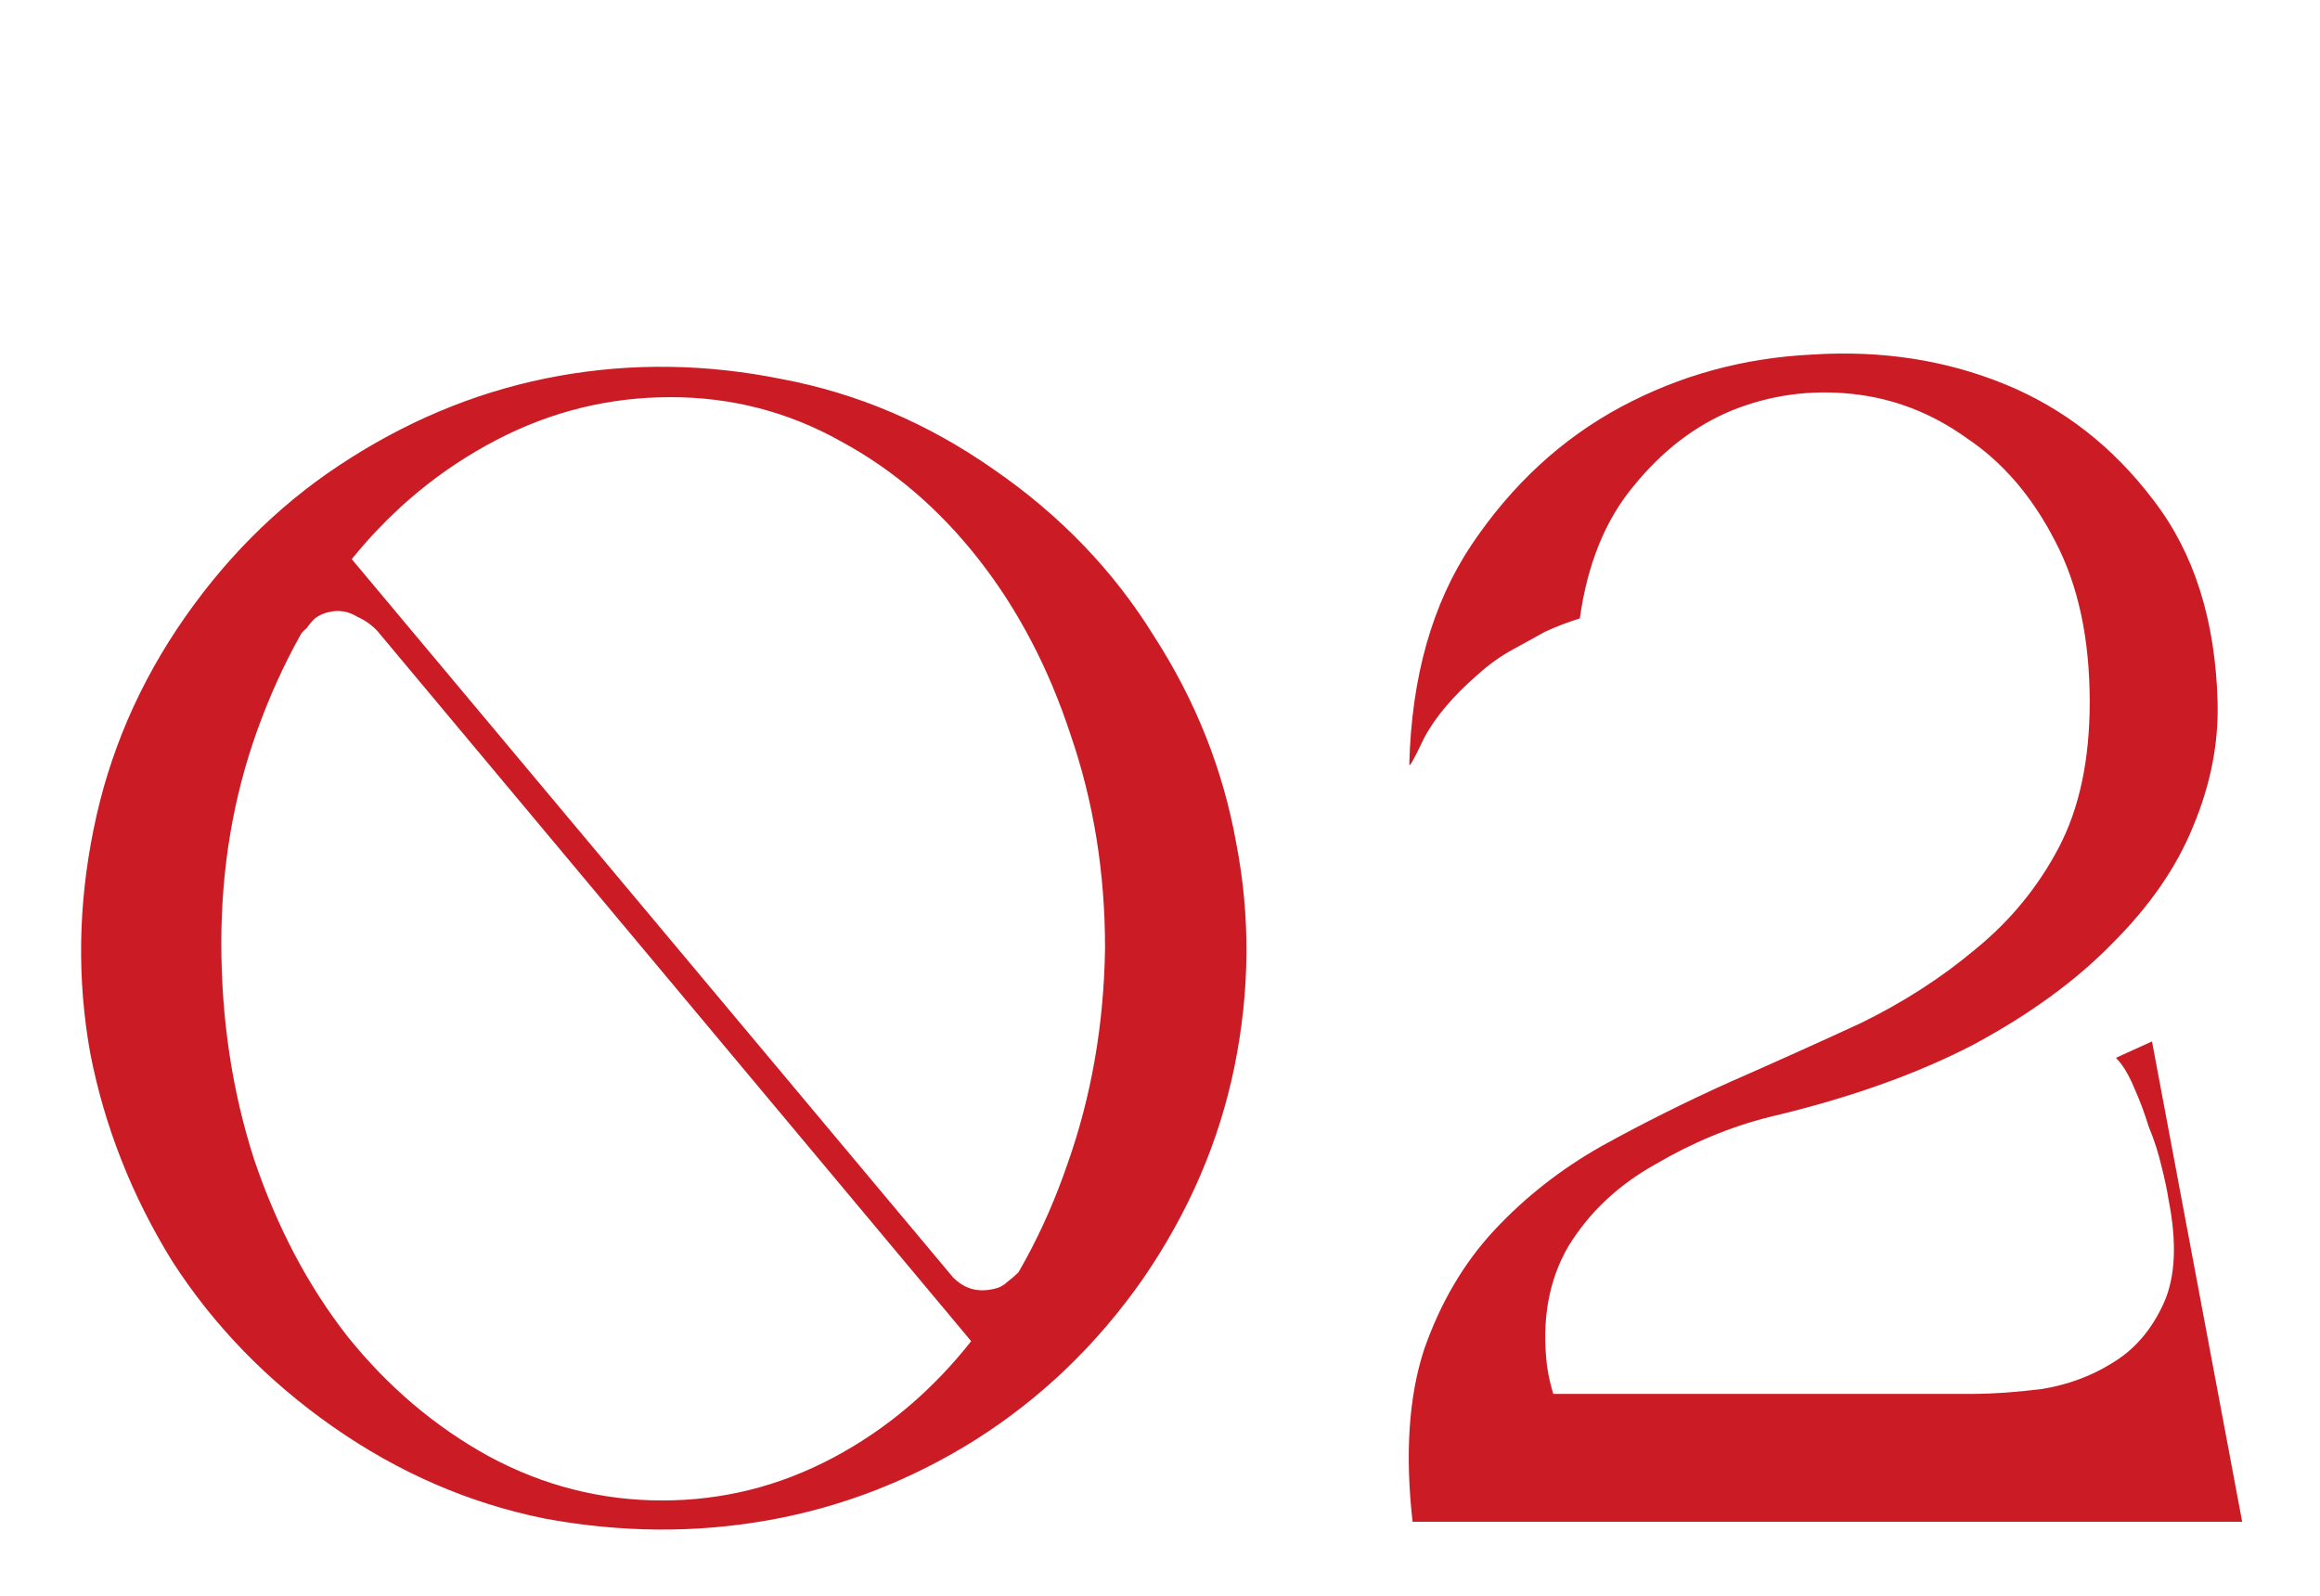 <svg width="125" height="86" viewBox="0 0 125 86" fill="none" xmlns="http://www.w3.org/2000/svg">
<path d="M9.982 33.238C12.456 29.704 15.43 26.848 18.904 24.669C22.438 22.431 26.177 20.959 30.123 20.253C34.069 19.546 38.073 19.605 42.137 20.429C46.2 21.195 49.999 22.814 53.532 25.288C57.125 27.761 60.01 30.765 62.189 34.298C64.427 37.773 65.899 41.483 66.606 45.428C67.372 49.374 67.342 53.379 66.518 57.442C65.693 61.506 64.044 65.334 61.571 68.926C59.097 72.46 56.094 75.345 52.56 77.583C49.086 79.762 45.376 81.205 41.43 81.912C37.484 82.618 33.45 82.589 29.328 81.823C25.264 80.999 21.466 79.35 17.932 76.876C14.399 74.403 11.513 71.429 9.275 67.954C7.096 64.421 5.624 60.681 4.859 56.736C4.152 52.79 4.211 48.785 5.035 44.722C5.86 40.599 7.509 36.772 9.982 33.238ZM11.925 50.817C11.925 54.939 12.514 58.826 13.692 62.477C14.929 66.129 16.607 69.309 18.727 72.018C20.906 74.727 23.439 76.876 26.324 78.466C29.269 80.057 32.39 80.852 35.688 80.852C38.927 80.852 41.989 80.086 44.875 78.555C47.761 77.024 50.264 74.904 52.384 72.195C54.563 69.486 56.271 66.335 57.507 62.742C58.803 59.091 59.48 55.205 59.539 51.082C59.539 47.019 58.921 43.191 57.684 39.598C56.506 36.006 54.857 32.855 52.737 30.146C50.617 27.437 48.144 25.317 45.317 23.786C42.49 22.196 39.428 21.401 36.13 21.401C32.832 21.401 29.711 22.166 26.766 23.698C23.822 25.229 21.26 27.319 19.081 29.97C16.902 32.62 15.165 35.741 13.869 39.333C12.573 42.926 11.925 46.754 11.925 50.817ZM52.56 72.548L16.077 28.91H17.932L54.239 72.283L52.56 72.548ZM15.194 33.768L18.021 30.146L20.582 34.298C20.229 33.827 19.788 33.474 19.258 33.238C18.786 32.944 18.286 32.855 17.756 32.973C17.461 33.032 17.196 33.15 16.961 33.326C16.784 33.503 16.637 33.68 16.519 33.856C16.283 34.033 16.107 34.269 15.989 34.563L15.194 33.768ZM56.094 68.661L53.267 72.283L50.97 68.396C51.324 68.867 51.707 69.191 52.119 69.368C52.531 69.544 53.002 69.574 53.532 69.456C53.827 69.397 54.062 69.279 54.239 69.103C54.474 68.926 54.681 68.749 54.857 68.573C55.034 68.396 55.181 68.16 55.299 67.866L56.094 68.661ZM83.352 82V75.11H119.129L119.659 82H83.352ZM113.828 82L106.231 75.11C107.35 75.11 108.616 75.021 110.03 74.845C111.443 74.609 112.709 74.138 113.828 73.431C115.006 72.725 115.919 71.665 116.567 70.251C117.215 68.838 117.303 66.953 116.832 64.598C116.773 64.185 116.655 63.626 116.478 62.919C116.302 62.154 116.066 61.417 115.772 60.711C115.536 59.945 115.271 59.239 114.977 58.591C114.682 57.884 114.358 57.354 114.005 57.001L115.948 56.117L120.807 82H113.828ZM76.109 82C75.696 78.349 75.902 75.257 76.727 72.725C77.61 70.192 78.876 68.043 80.525 66.276C82.174 64.509 84.088 63.008 86.267 61.771C88.505 60.534 90.802 59.386 93.157 58.326C95.572 57.266 97.928 56.206 100.224 55.146C102.521 54.027 104.582 52.702 106.408 51.17C108.293 49.639 109.794 47.814 110.913 45.694C112.032 43.573 112.592 40.953 112.592 37.831C112.592 34.416 111.973 31.53 110.737 29.174C109.5 26.76 107.91 24.905 105.966 23.609C104.082 22.255 102.021 21.46 99.783 21.224C97.545 20.989 95.395 21.283 93.334 22.108C91.332 22.932 89.565 24.287 88.034 26.171C86.503 27.997 85.531 30.382 85.119 33.326C84.53 33.503 83.912 33.739 83.264 34.033C82.734 34.328 82.145 34.651 81.497 35.005C80.849 35.358 80.231 35.8 79.642 36.33C78.287 37.508 77.316 38.656 76.727 39.775C76.197 40.894 75.932 41.365 75.932 41.188C76.05 36.477 77.168 32.531 79.289 29.351C81.468 26.112 84.147 23.639 87.327 21.931C90.507 20.223 93.953 19.281 97.663 19.104C101.373 18.869 104.818 19.399 107.998 20.694C111.178 21.99 113.858 24.08 116.037 26.966C118.216 29.793 119.364 33.415 119.482 37.831C119.541 40.069 119.099 42.307 118.157 44.545C117.273 46.724 115.831 48.815 113.828 50.817C111.885 52.819 109.382 54.645 106.32 56.294C103.257 57.884 99.606 59.18 95.366 60.181C93.246 60.711 91.185 61.565 89.182 62.742C87.18 63.861 85.619 65.334 84.501 67.159C83.44 68.985 83.058 71.135 83.352 73.608C83.706 76.081 85.148 78.879 87.681 82H76.109Z" fill="#CB1C25"/>
</svg>
